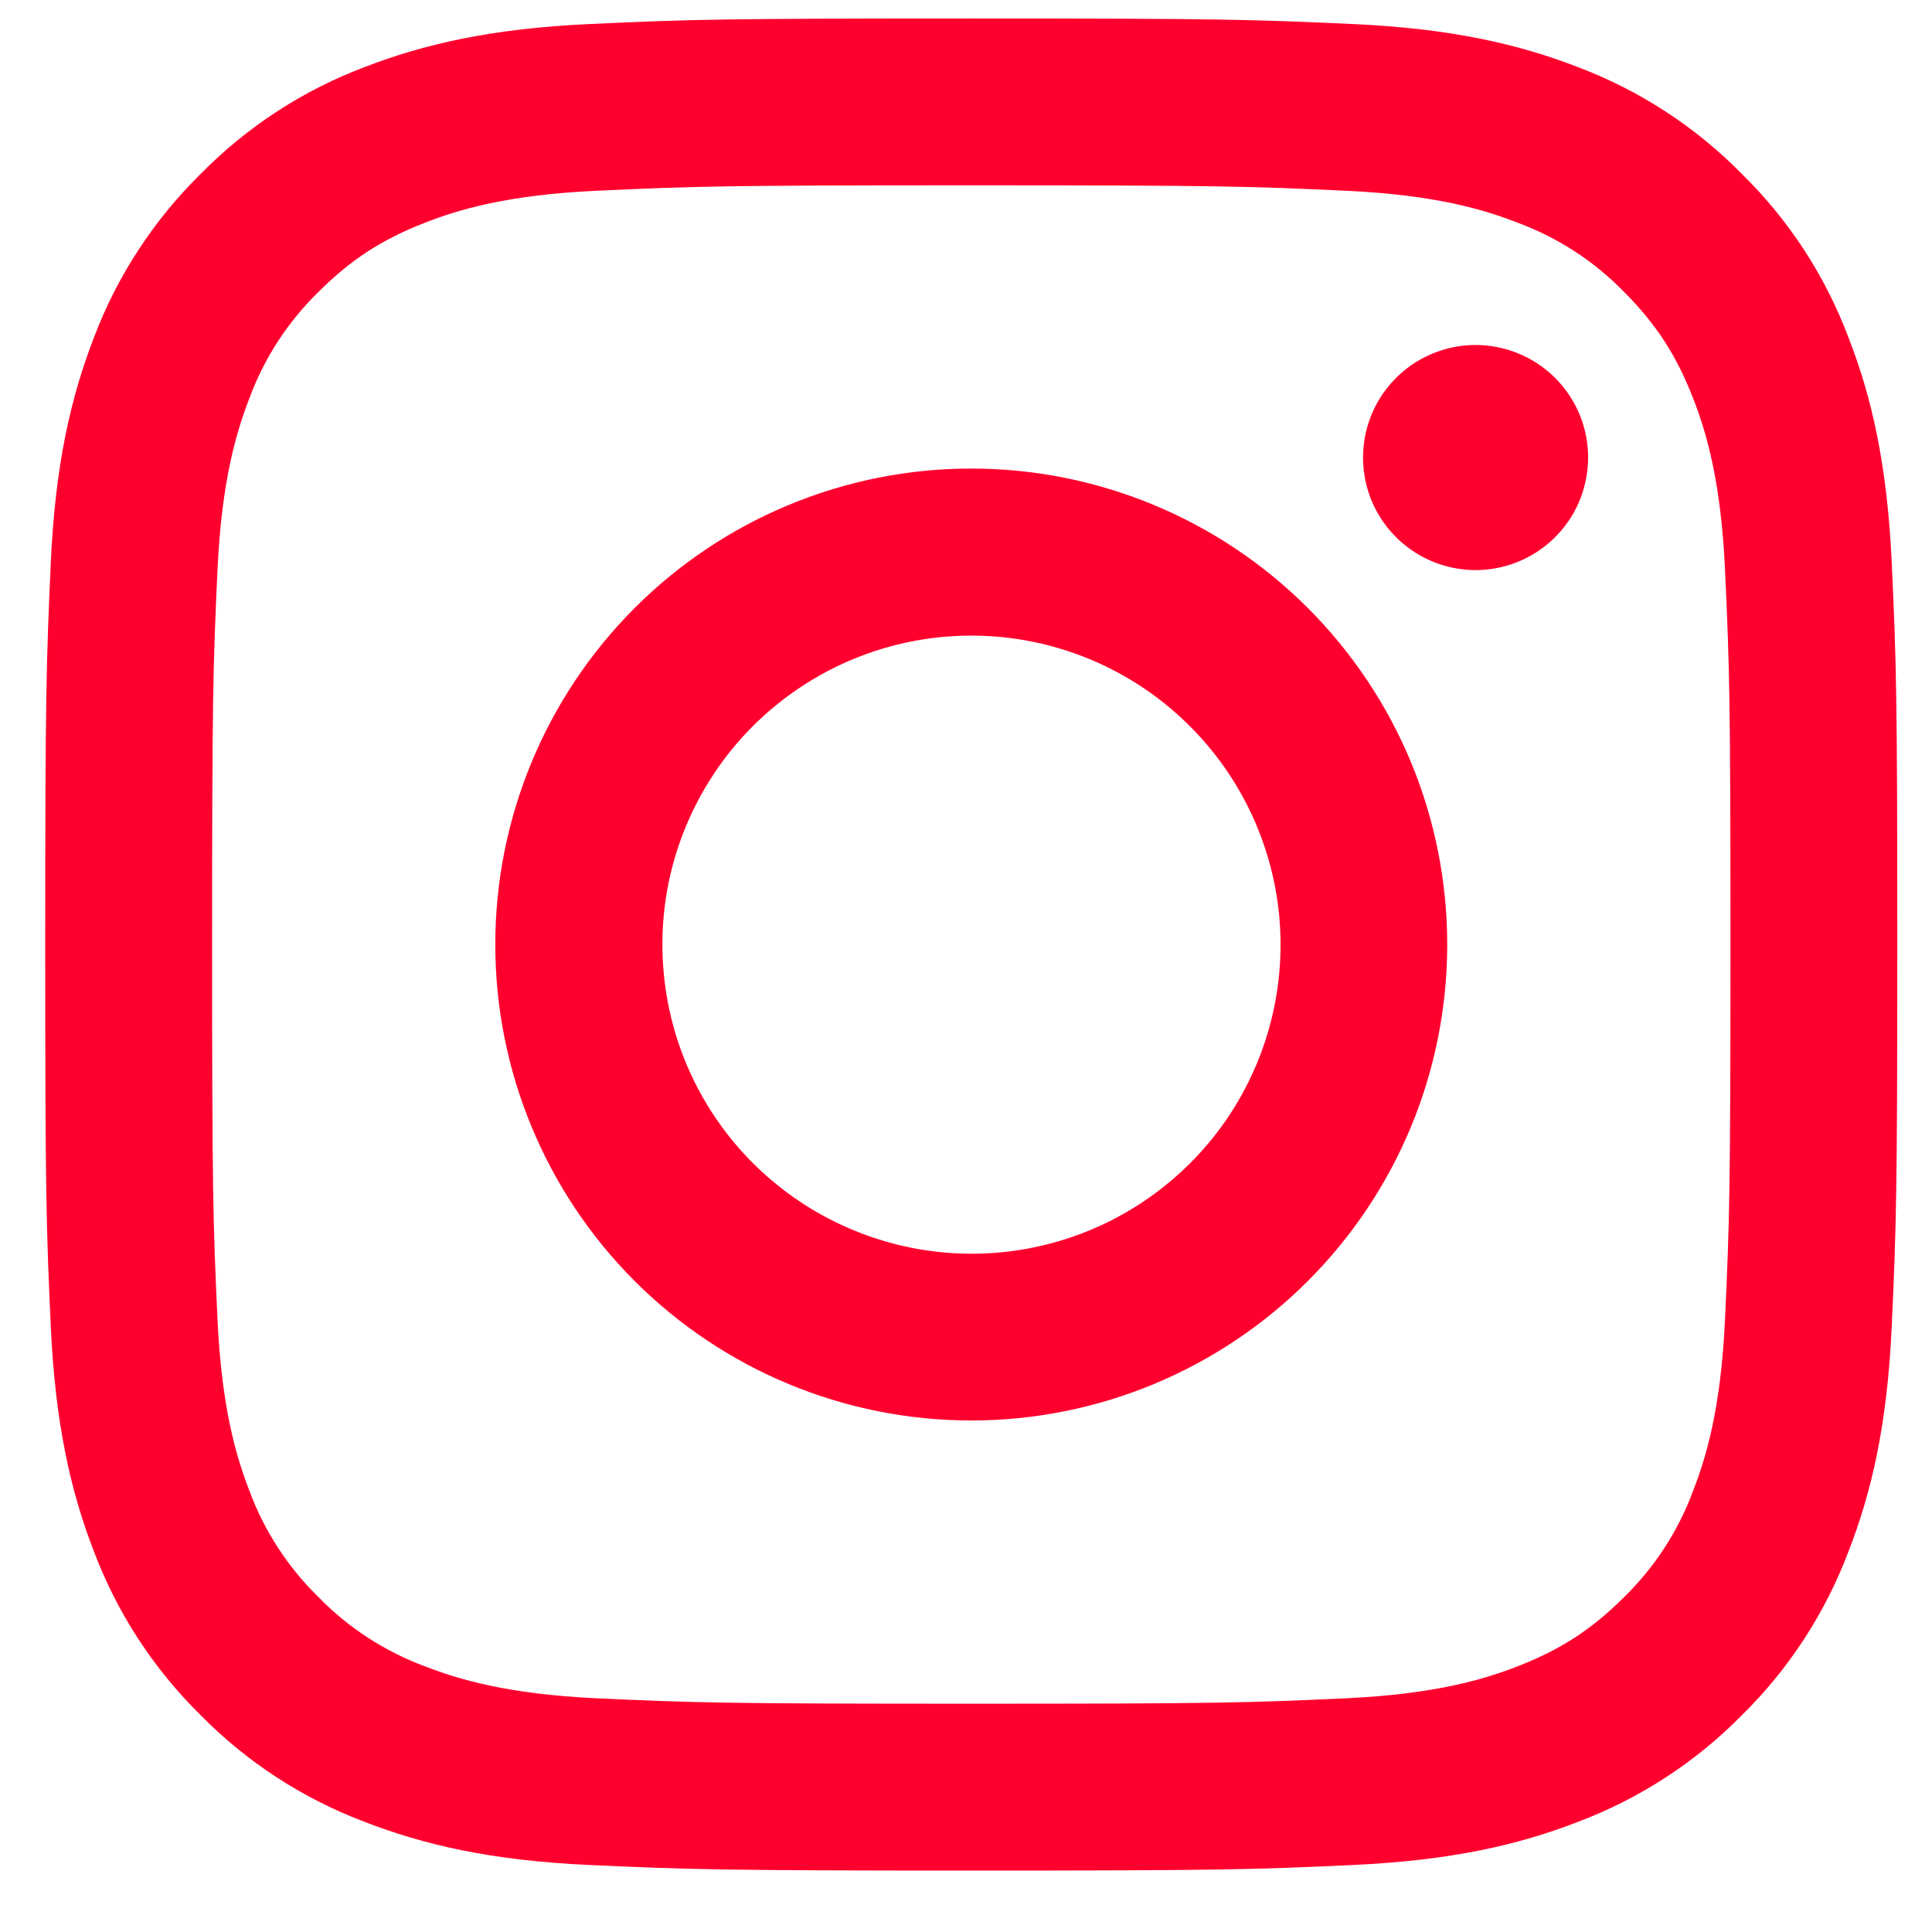 <svg width="25" height="25" viewBox="0 0 25 25" fill="none" xmlns="http://www.w3.org/2000/svg">
<path fill-rule="evenodd" clip-rule="evenodd" d="M7.628 0.311C8.906 0.252 9.313 0.239 12.568 0.239C15.823 0.239 16.23 0.253 17.507 0.311C18.784 0.369 19.655 0.573 20.418 0.868C21.216 1.17 21.941 1.641 22.54 2.251C23.15 2.849 23.621 3.573 23.921 4.372C24.218 5.135 24.42 6.006 24.479 7.281C24.538 8.561 24.551 8.968 24.551 12.222C24.551 15.477 24.537 15.884 24.479 17.162C24.421 18.437 24.218 19.308 23.921 20.071C23.621 20.87 23.149 21.595 22.54 22.194C21.941 22.804 21.216 23.274 20.418 23.575C19.655 23.871 18.784 24.074 17.509 24.133C16.23 24.192 15.823 24.205 12.568 24.205C9.313 24.205 8.906 24.191 7.628 24.133C6.353 24.075 5.482 23.871 4.719 23.575C3.92 23.274 3.195 22.803 2.596 22.194C1.987 21.595 1.515 20.871 1.214 20.072C0.919 19.309 0.716 18.438 0.657 17.163C0.599 15.883 0.585 15.476 0.585 12.222C0.585 8.967 0.6 8.56 0.657 7.283C0.715 6.006 0.919 5.135 1.214 4.372C1.515 3.573 1.988 2.849 2.597 2.25C3.196 1.641 3.919 1.169 4.718 0.868C5.481 0.573 6.352 0.37 7.627 0.311H7.628ZM17.41 2.468C16.147 2.41 15.768 2.398 12.568 2.398C9.369 2.398 8.99 2.41 7.726 2.468C6.557 2.521 5.923 2.716 5.501 2.881C4.942 3.099 4.542 3.357 4.123 3.776C3.725 4.163 3.419 4.634 3.227 5.154C3.063 5.577 2.868 6.211 2.814 7.38C2.756 8.643 2.745 9.023 2.745 12.222C2.745 15.421 2.756 15.8 2.814 17.064C2.868 18.233 3.063 18.867 3.227 19.29C3.419 19.809 3.725 20.281 4.123 20.668C4.509 21.065 4.981 21.371 5.501 21.563C5.923 21.727 6.557 21.922 7.726 21.976C8.99 22.034 9.368 22.046 12.568 22.046C15.769 22.046 16.147 22.034 17.41 21.976C18.579 21.922 19.213 21.727 19.636 21.563C20.195 21.345 20.594 21.087 21.014 20.668C21.411 20.281 21.718 19.809 21.909 19.29C22.074 18.867 22.269 18.233 22.322 17.064C22.38 15.8 22.392 15.421 22.392 12.222C22.392 9.023 22.38 8.643 22.322 7.38C22.269 6.211 22.074 5.577 21.909 5.154C21.691 4.596 21.433 4.196 21.014 3.776C20.627 3.379 20.156 3.073 19.636 2.881C19.213 2.716 18.579 2.521 17.41 2.468ZM11.038 15.916C11.892 16.272 12.844 16.32 13.73 16.052C14.617 15.784 15.382 15.216 15.897 14.447C16.411 13.677 16.642 12.752 16.551 11.831C16.459 10.91 16.051 10.049 15.395 9.395C14.977 8.977 14.472 8.657 13.915 8.458C13.358 8.259 12.765 8.186 12.177 8.244C11.588 8.302 11.02 8.49 10.514 8.794C10.007 9.098 9.573 9.51 9.245 10.002C8.917 10.493 8.701 11.051 8.614 11.636C8.528 12.22 8.572 12.817 8.743 13.383C8.914 13.948 9.209 14.469 9.606 14.907C10.003 15.345 10.492 15.69 11.038 15.916ZM8.213 7.867C8.785 7.295 9.464 6.841 10.211 6.532C10.958 6.222 11.759 6.063 12.568 6.063C13.377 6.063 14.178 6.222 14.925 6.532C15.672 6.841 16.351 7.295 16.923 7.867C17.495 8.439 17.949 9.118 18.259 9.865C18.568 10.612 18.727 11.413 18.727 12.222C18.727 13.031 18.568 13.832 18.259 14.579C17.949 15.326 17.495 16.005 16.923 16.577C15.768 17.732 14.202 18.381 12.568 18.381C10.935 18.381 9.368 17.732 8.213 16.577C7.058 15.422 6.409 13.855 6.409 12.222C6.409 10.588 7.058 9.022 8.213 7.867ZM20.093 6.98C20.235 6.846 20.349 6.686 20.427 6.507C20.505 6.329 20.547 6.137 20.55 5.942C20.553 5.747 20.517 5.554 20.444 5.373C20.37 5.193 20.262 5.029 20.124 4.891C19.986 4.753 19.822 4.644 19.641 4.571C19.461 4.498 19.267 4.462 19.073 4.464C18.878 4.467 18.686 4.509 18.507 4.588C18.329 4.666 18.168 4.779 18.035 4.921C17.774 5.197 17.632 5.563 17.638 5.942C17.643 6.321 17.796 6.683 18.064 6.95C18.332 7.218 18.694 7.371 19.073 7.377C19.451 7.382 19.818 7.24 20.093 6.98Z" fill="#FF002E"/>
</svg>

